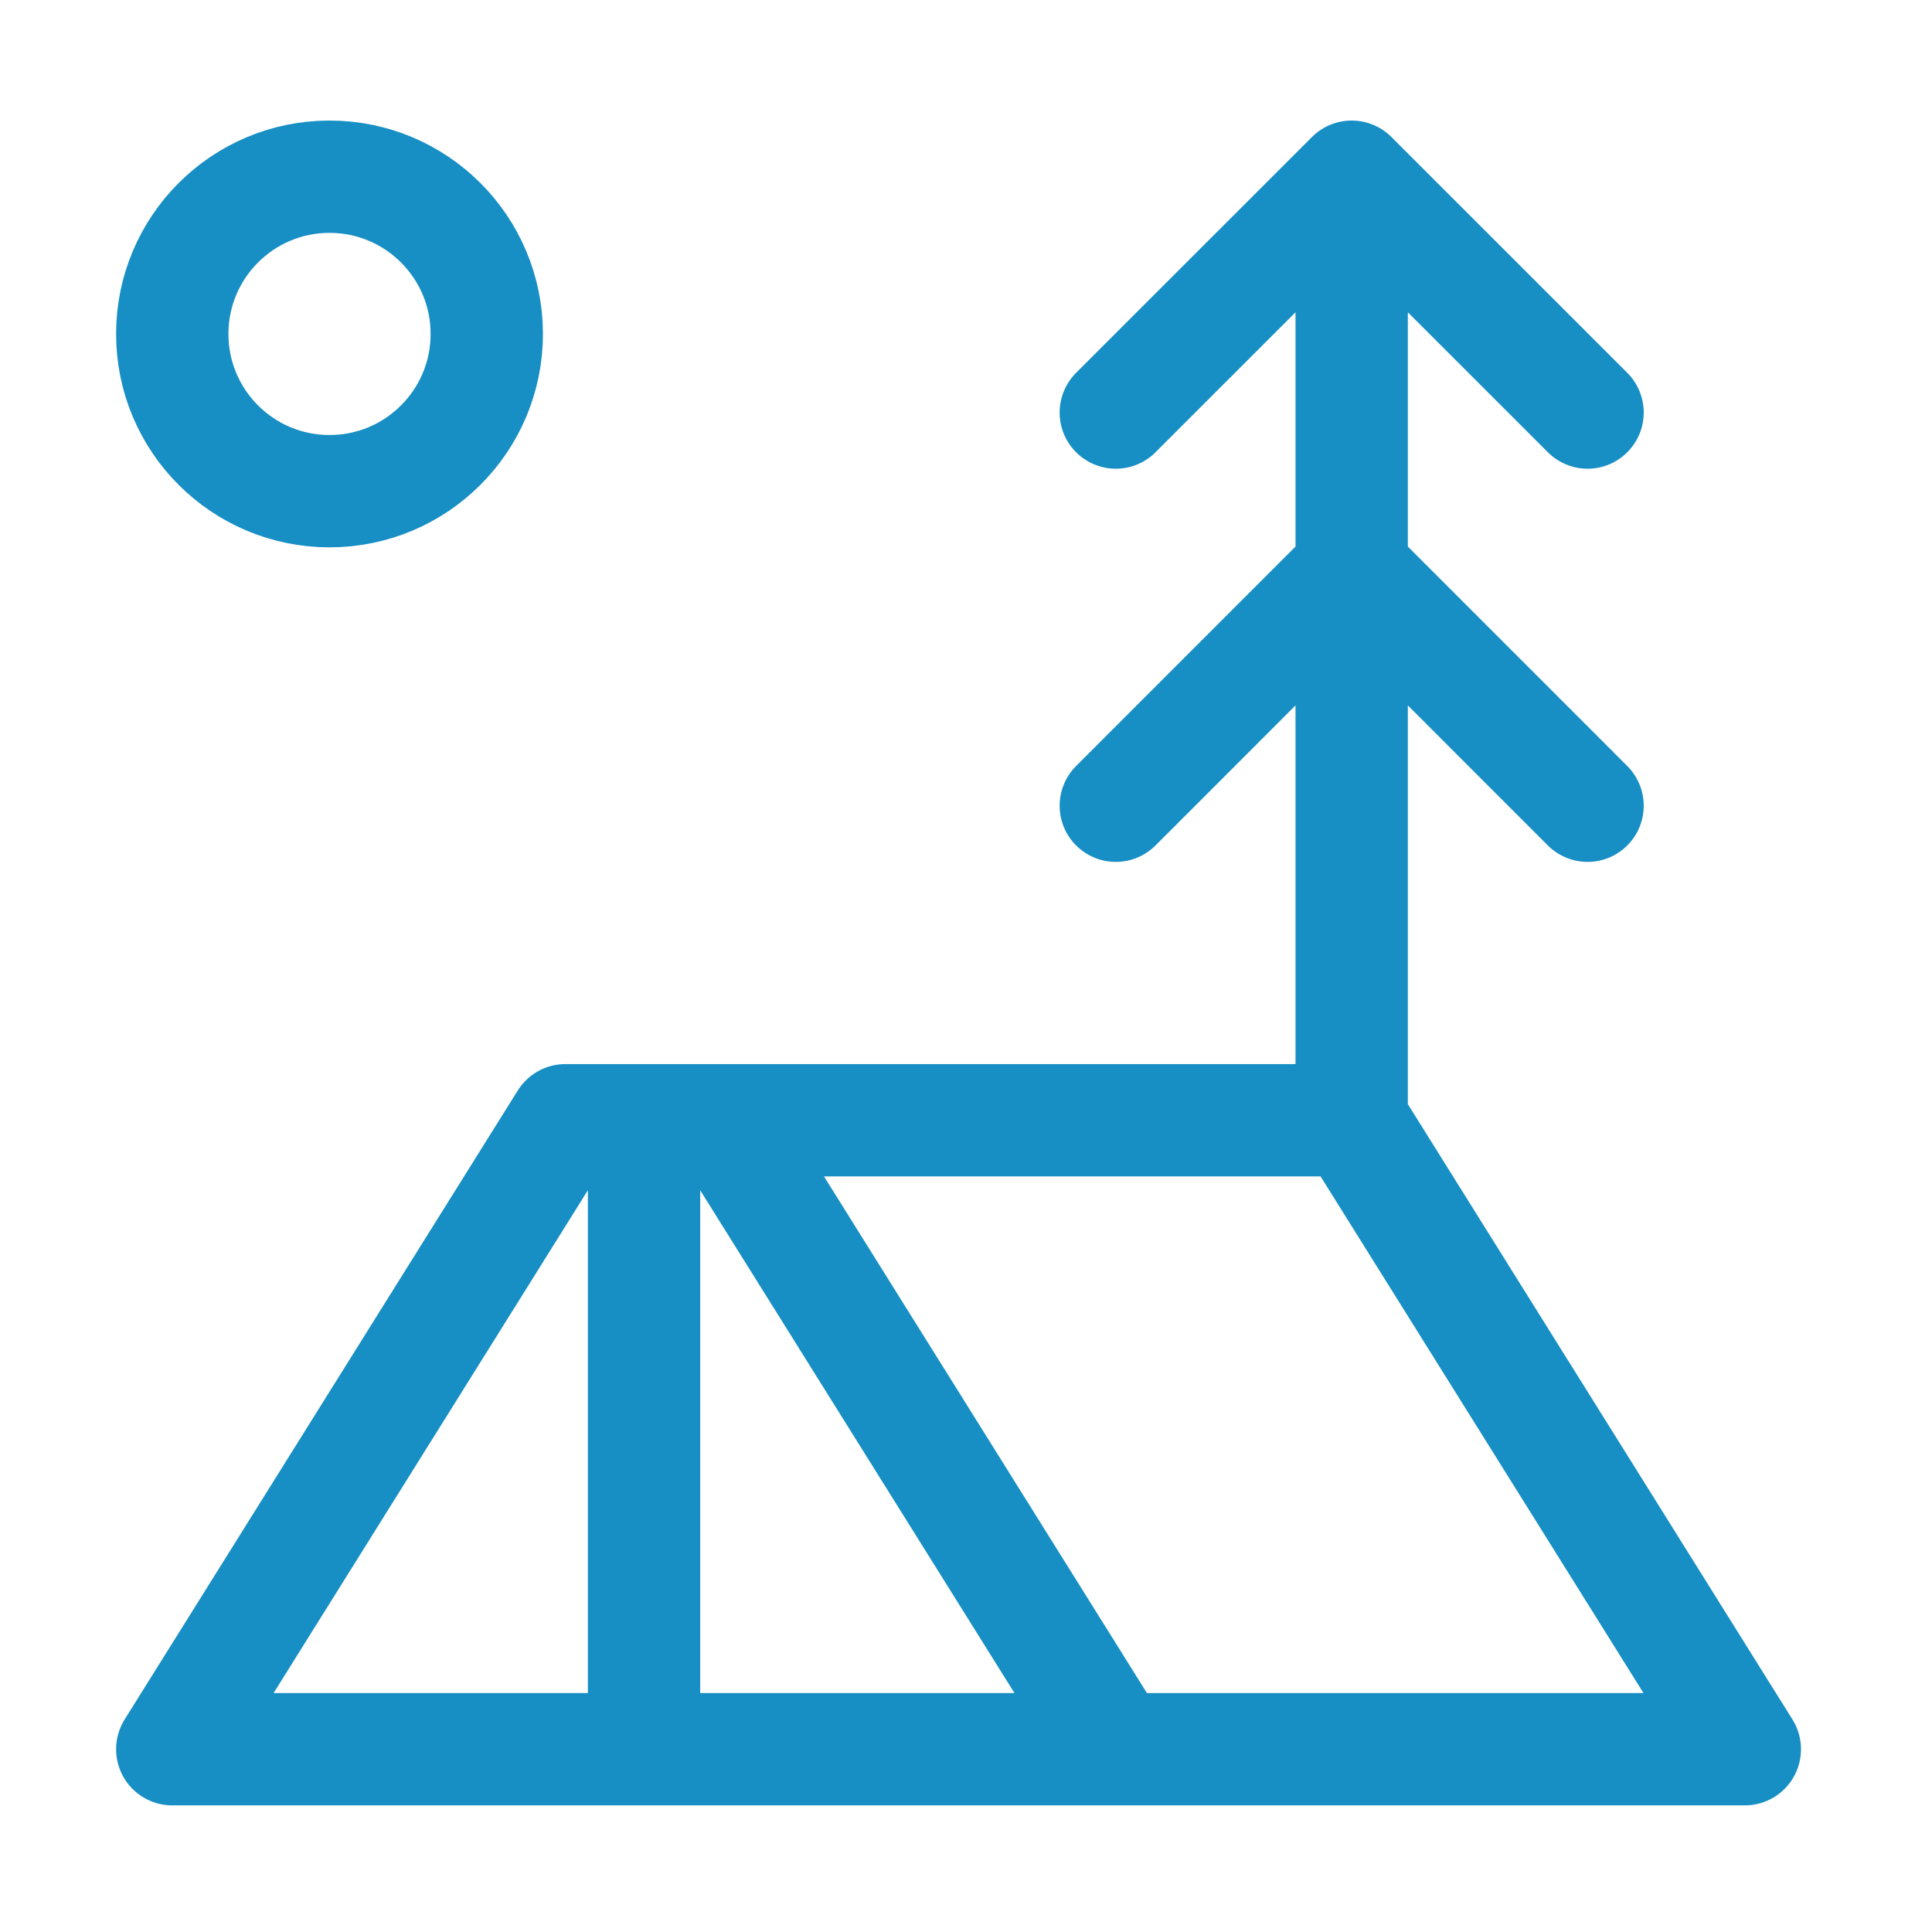 <svg width="43" height="43" viewBox="0 0 43 43" fill="none" xmlns="http://www.w3.org/2000/svg">
<path d="M7.334 10.932C9.267 10.932 10.834 9.365 10.834 7.433C10.834 5.5 9.267 3.933 7.334 3.933C5.401 3.933 3.834 5.5 3.834 7.433C3.834 9.365 5.401 10.932 7.334 10.932Z" stroke="#178FC4" stroke-width="2.5" stroke-linecap="round" stroke-linejoin="round"/>
<path d="M24.834 9.182L30.084 3.933M30.084 3.933L35.334 9.182M30.084 3.933V24.933M24.834 17.933L30.084 12.682L35.334 17.933M30.084 24.933H12.584L3.834 38.932H38.834L30.084 24.933ZM14.334 24.933V38.932M16.084 24.933L24.834 38.932" stroke="#178FC4" stroke-width="2.5" stroke-linecap="round" stroke-linejoin="round"/>
</svg>
